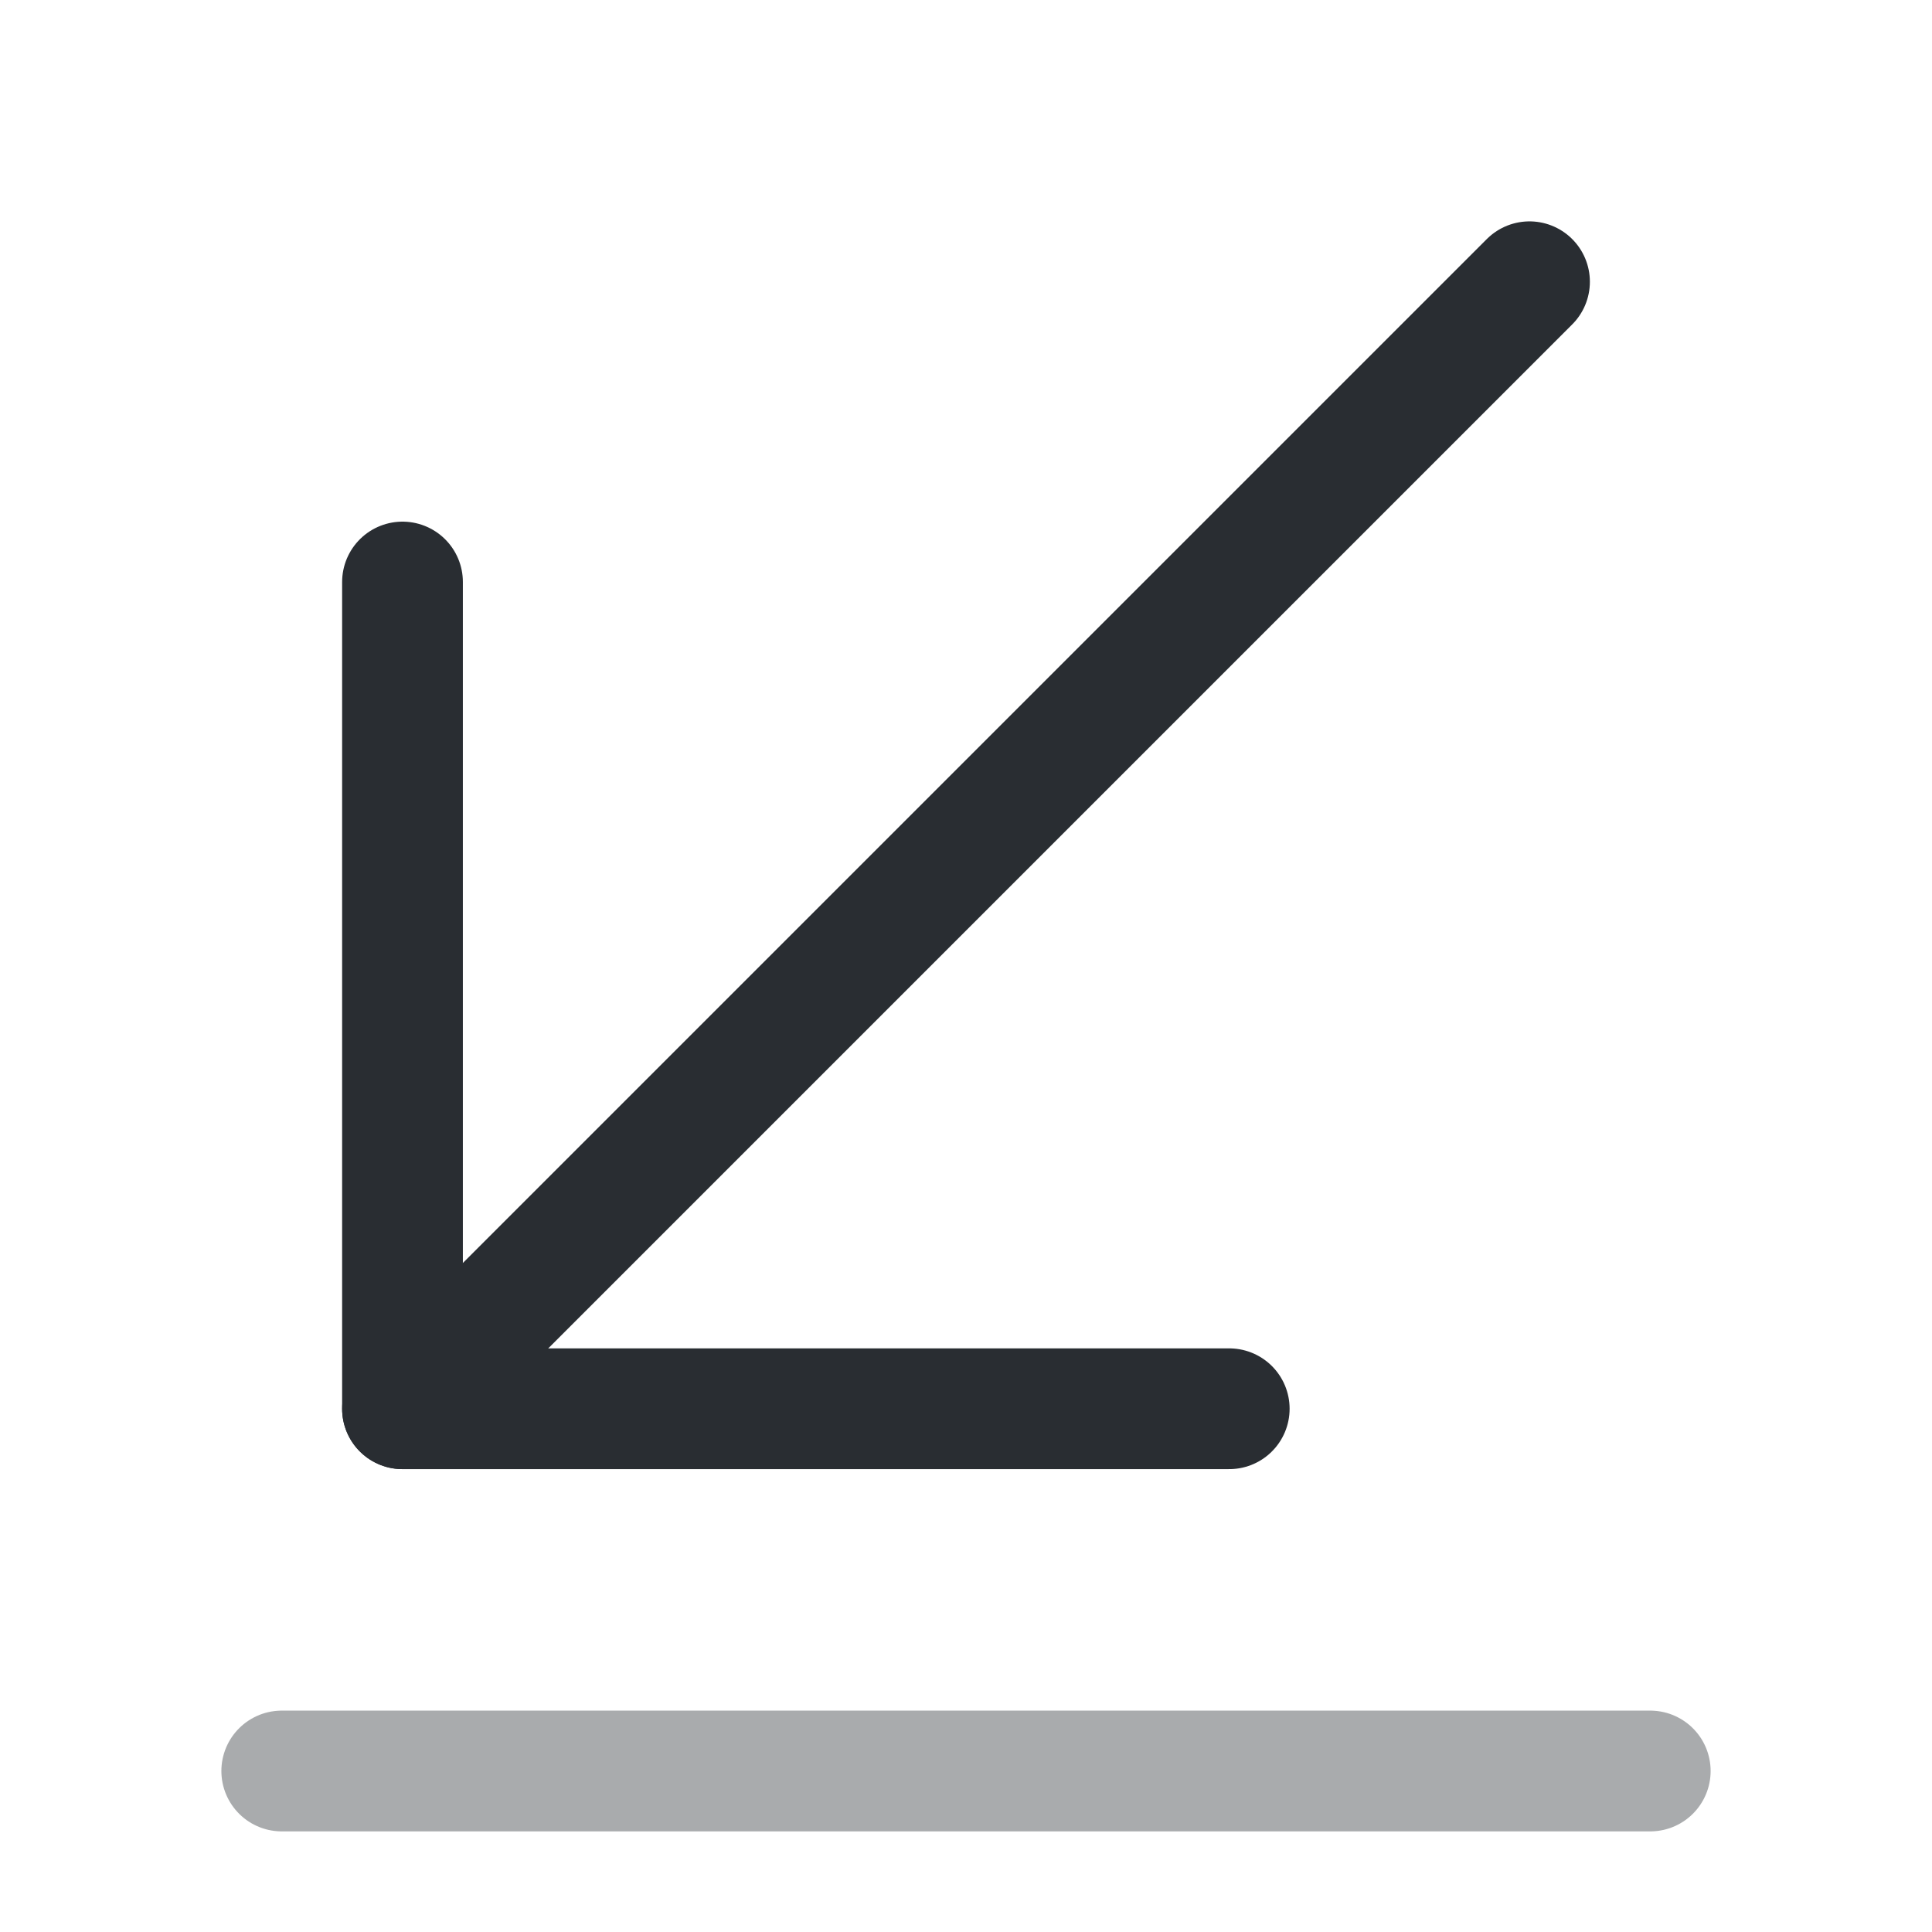 <?xml version="1.0" encoding="utf-8"?><!-- Uploaded to: SVG Repo, www.svgrepo.com, Generator: SVG Repo Mixer Tools -->
<svg width="800px" height="800px" viewBox="0 0 24 24" fill="none" xmlns="http://www.w3.org/2000/svg">
<path d="M5 17.5L19 3.5" stroke="#292D32" stroke-width="1.5" stroke-miterlimit="10" stroke-linecap="round" stroke-linejoin="round"/>
<path d="M5 7.23V17.5H15.27" stroke="#292D32" stroke-width="1.5" stroke-miterlimit="10" stroke-linecap="round" stroke-linejoin="round"/>
<path opacity="0.4" d="M3.5 22H20.5" stroke="#292D32" stroke-width="1.5" stroke-miterlimit="10" stroke-linecap="round" stroke-linejoin="round"/>
</svg>